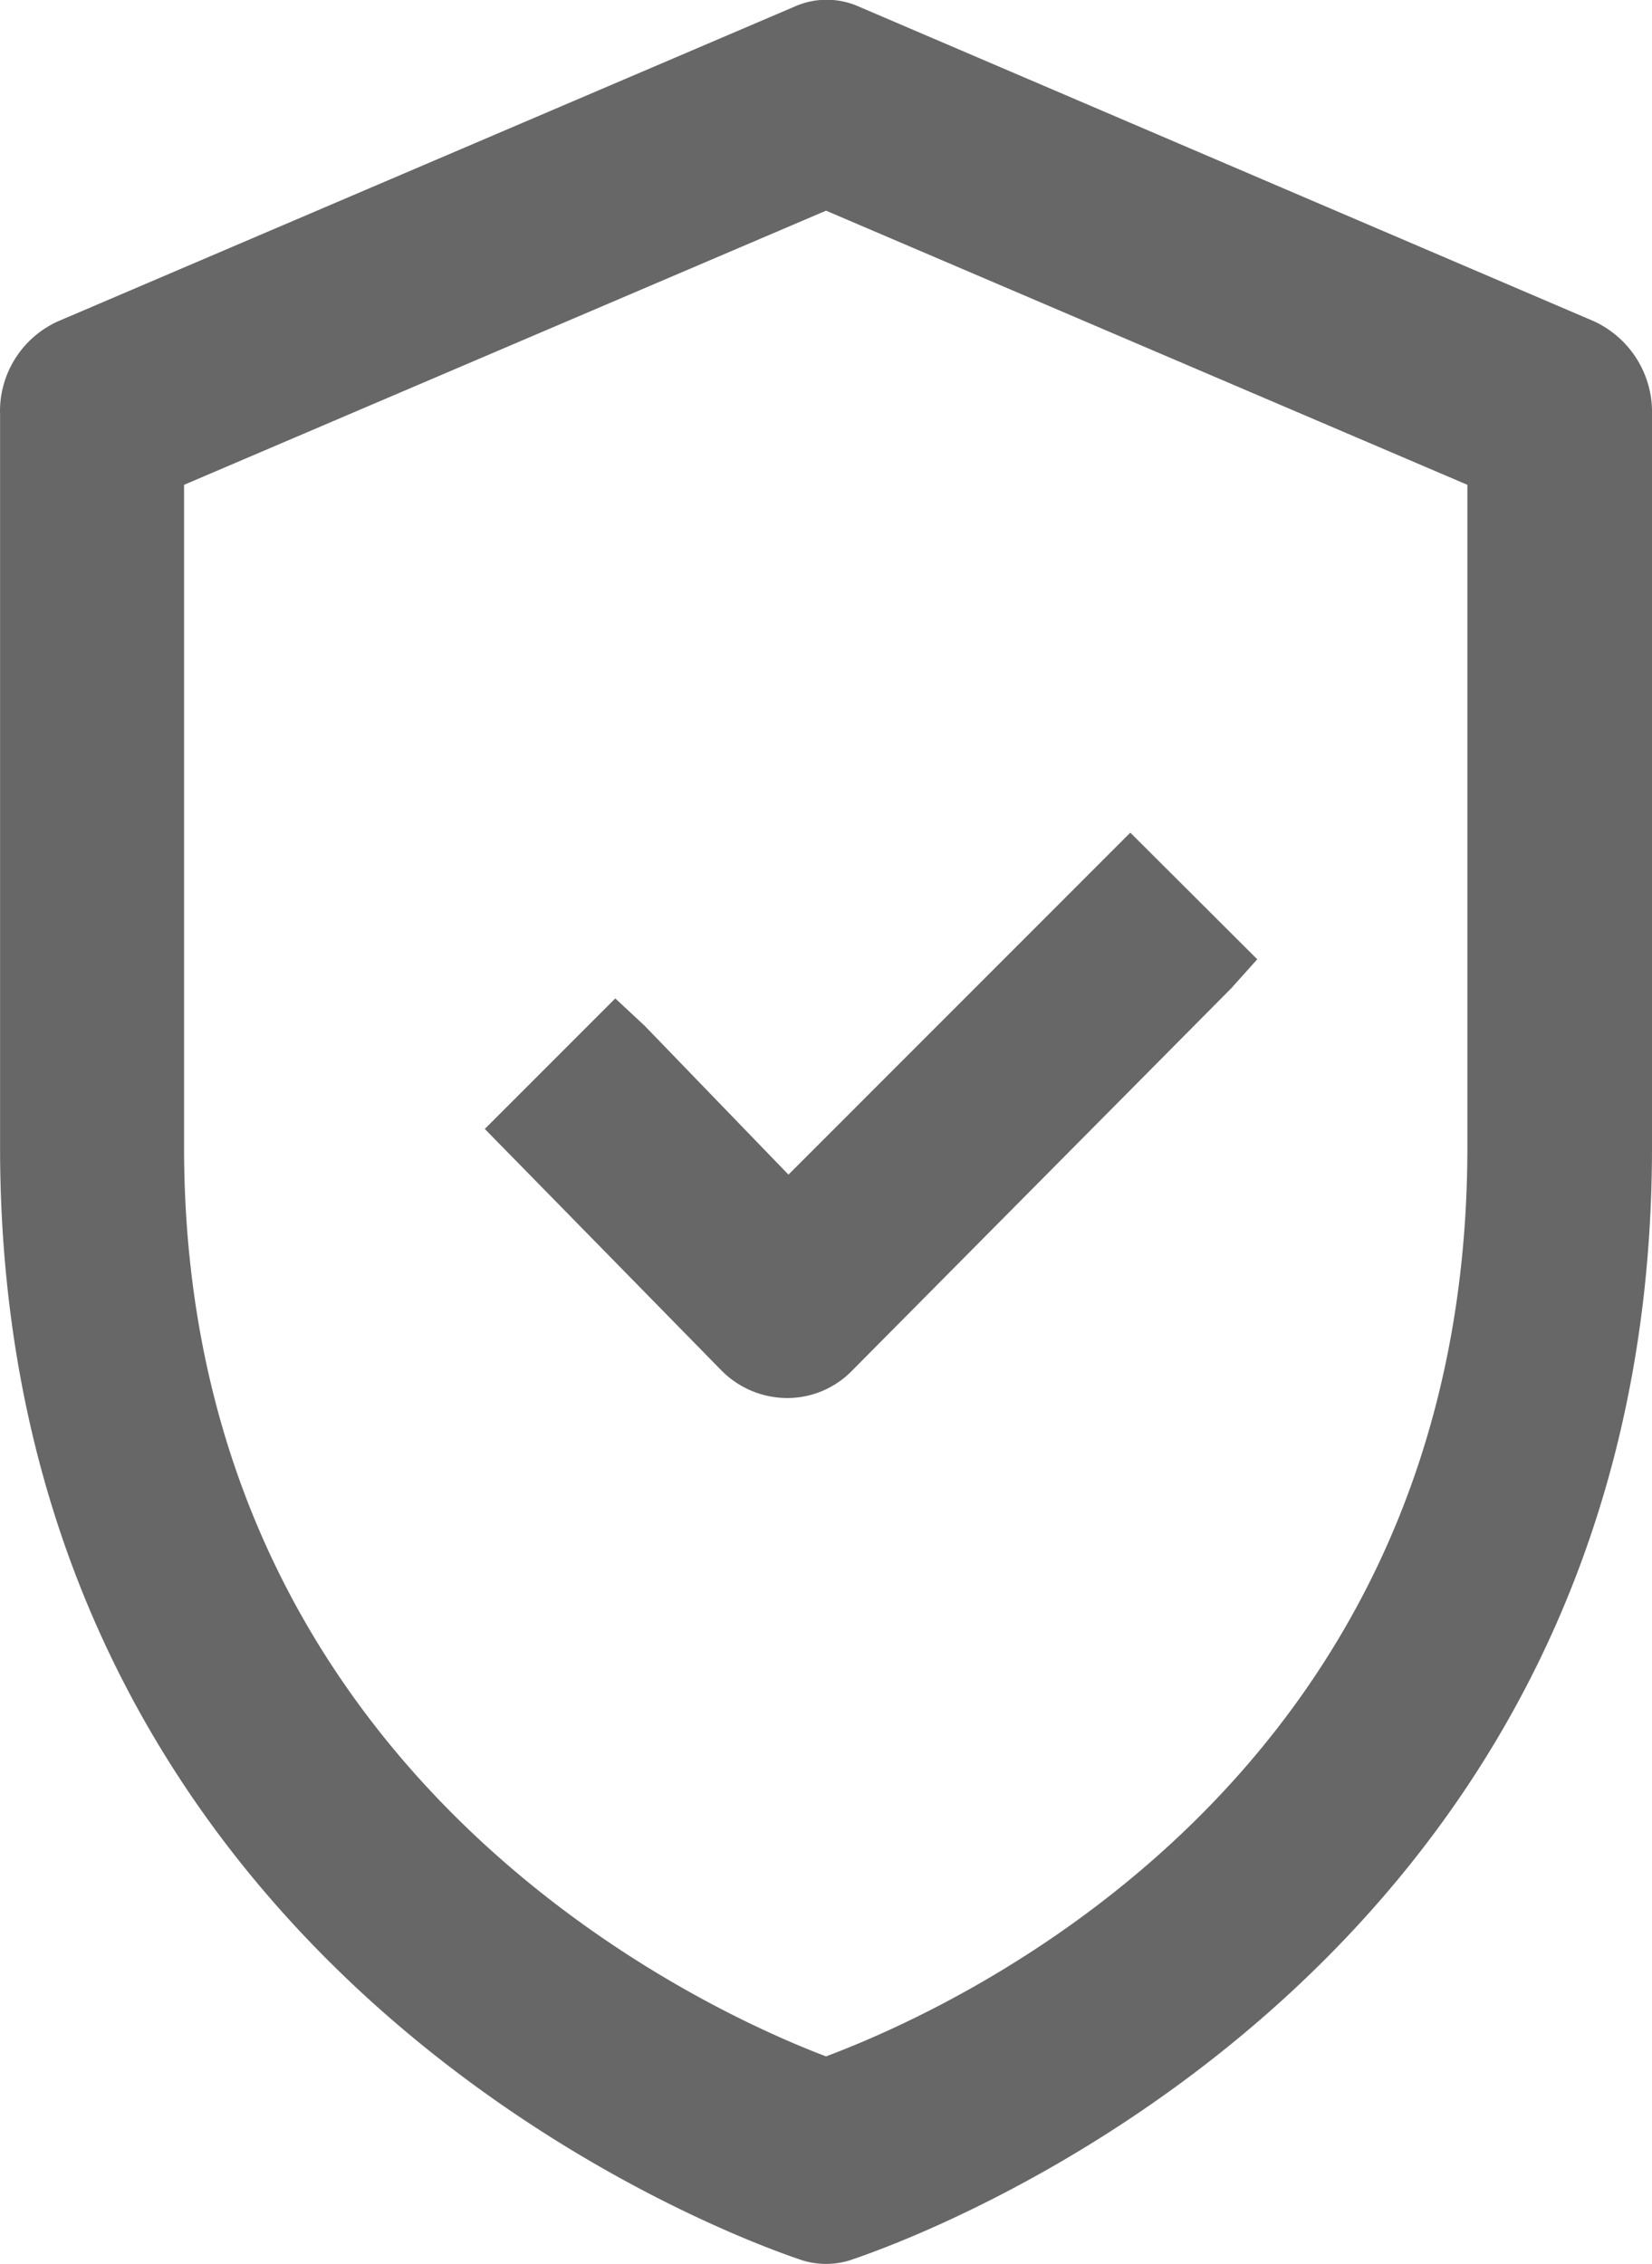 <svg xmlns="http://www.w3.org/2000/svg" width="23.775" height="32.571" viewBox="0 0 23.775 32.571">
  <g id="Layer_1" data-name="Layer 1" transform="translate(0 0)">
    <path id="Path_1677" data-name="Path 1677" d="M22.929,4.62,12.366.1a1.136,1.136,0,0,0-.939,0L.845,4.62A1.418,1.418,0,0,0,0,5.972V16.507C0,28.873,11.418,32.469,11.53,32.516a1.155,1.155,0,0,0,.714,0c.113-.047,11.53-3.643,11.53-16.009V5.972a1.437,1.437,0,0,0-.845-1.352ZM21.117,16.507c0,9.08-7.352,12.375-9.23,13.08-1.878-.714-9.239-4.1-9.239-13.08V6.977l9.239-3.944,9.23,3.944Z" transform="translate(0.001 -0.002)" fill="#676767"/>
    <path id="Path_1678" data-name="Path 1678" d="M18.547,14.582,18.172,15,12.716,20.5a1.3,1.3,0,0,1-.939.394,1.333,1.333,0,0,1-.939-.394L7.43,17.023l1.878-1.878.423.394L11.8,17.68l4.92-4.92Z" transform="translate(-0.453 -0.781)" fill="#676767"/>
  </g>
</svg>

